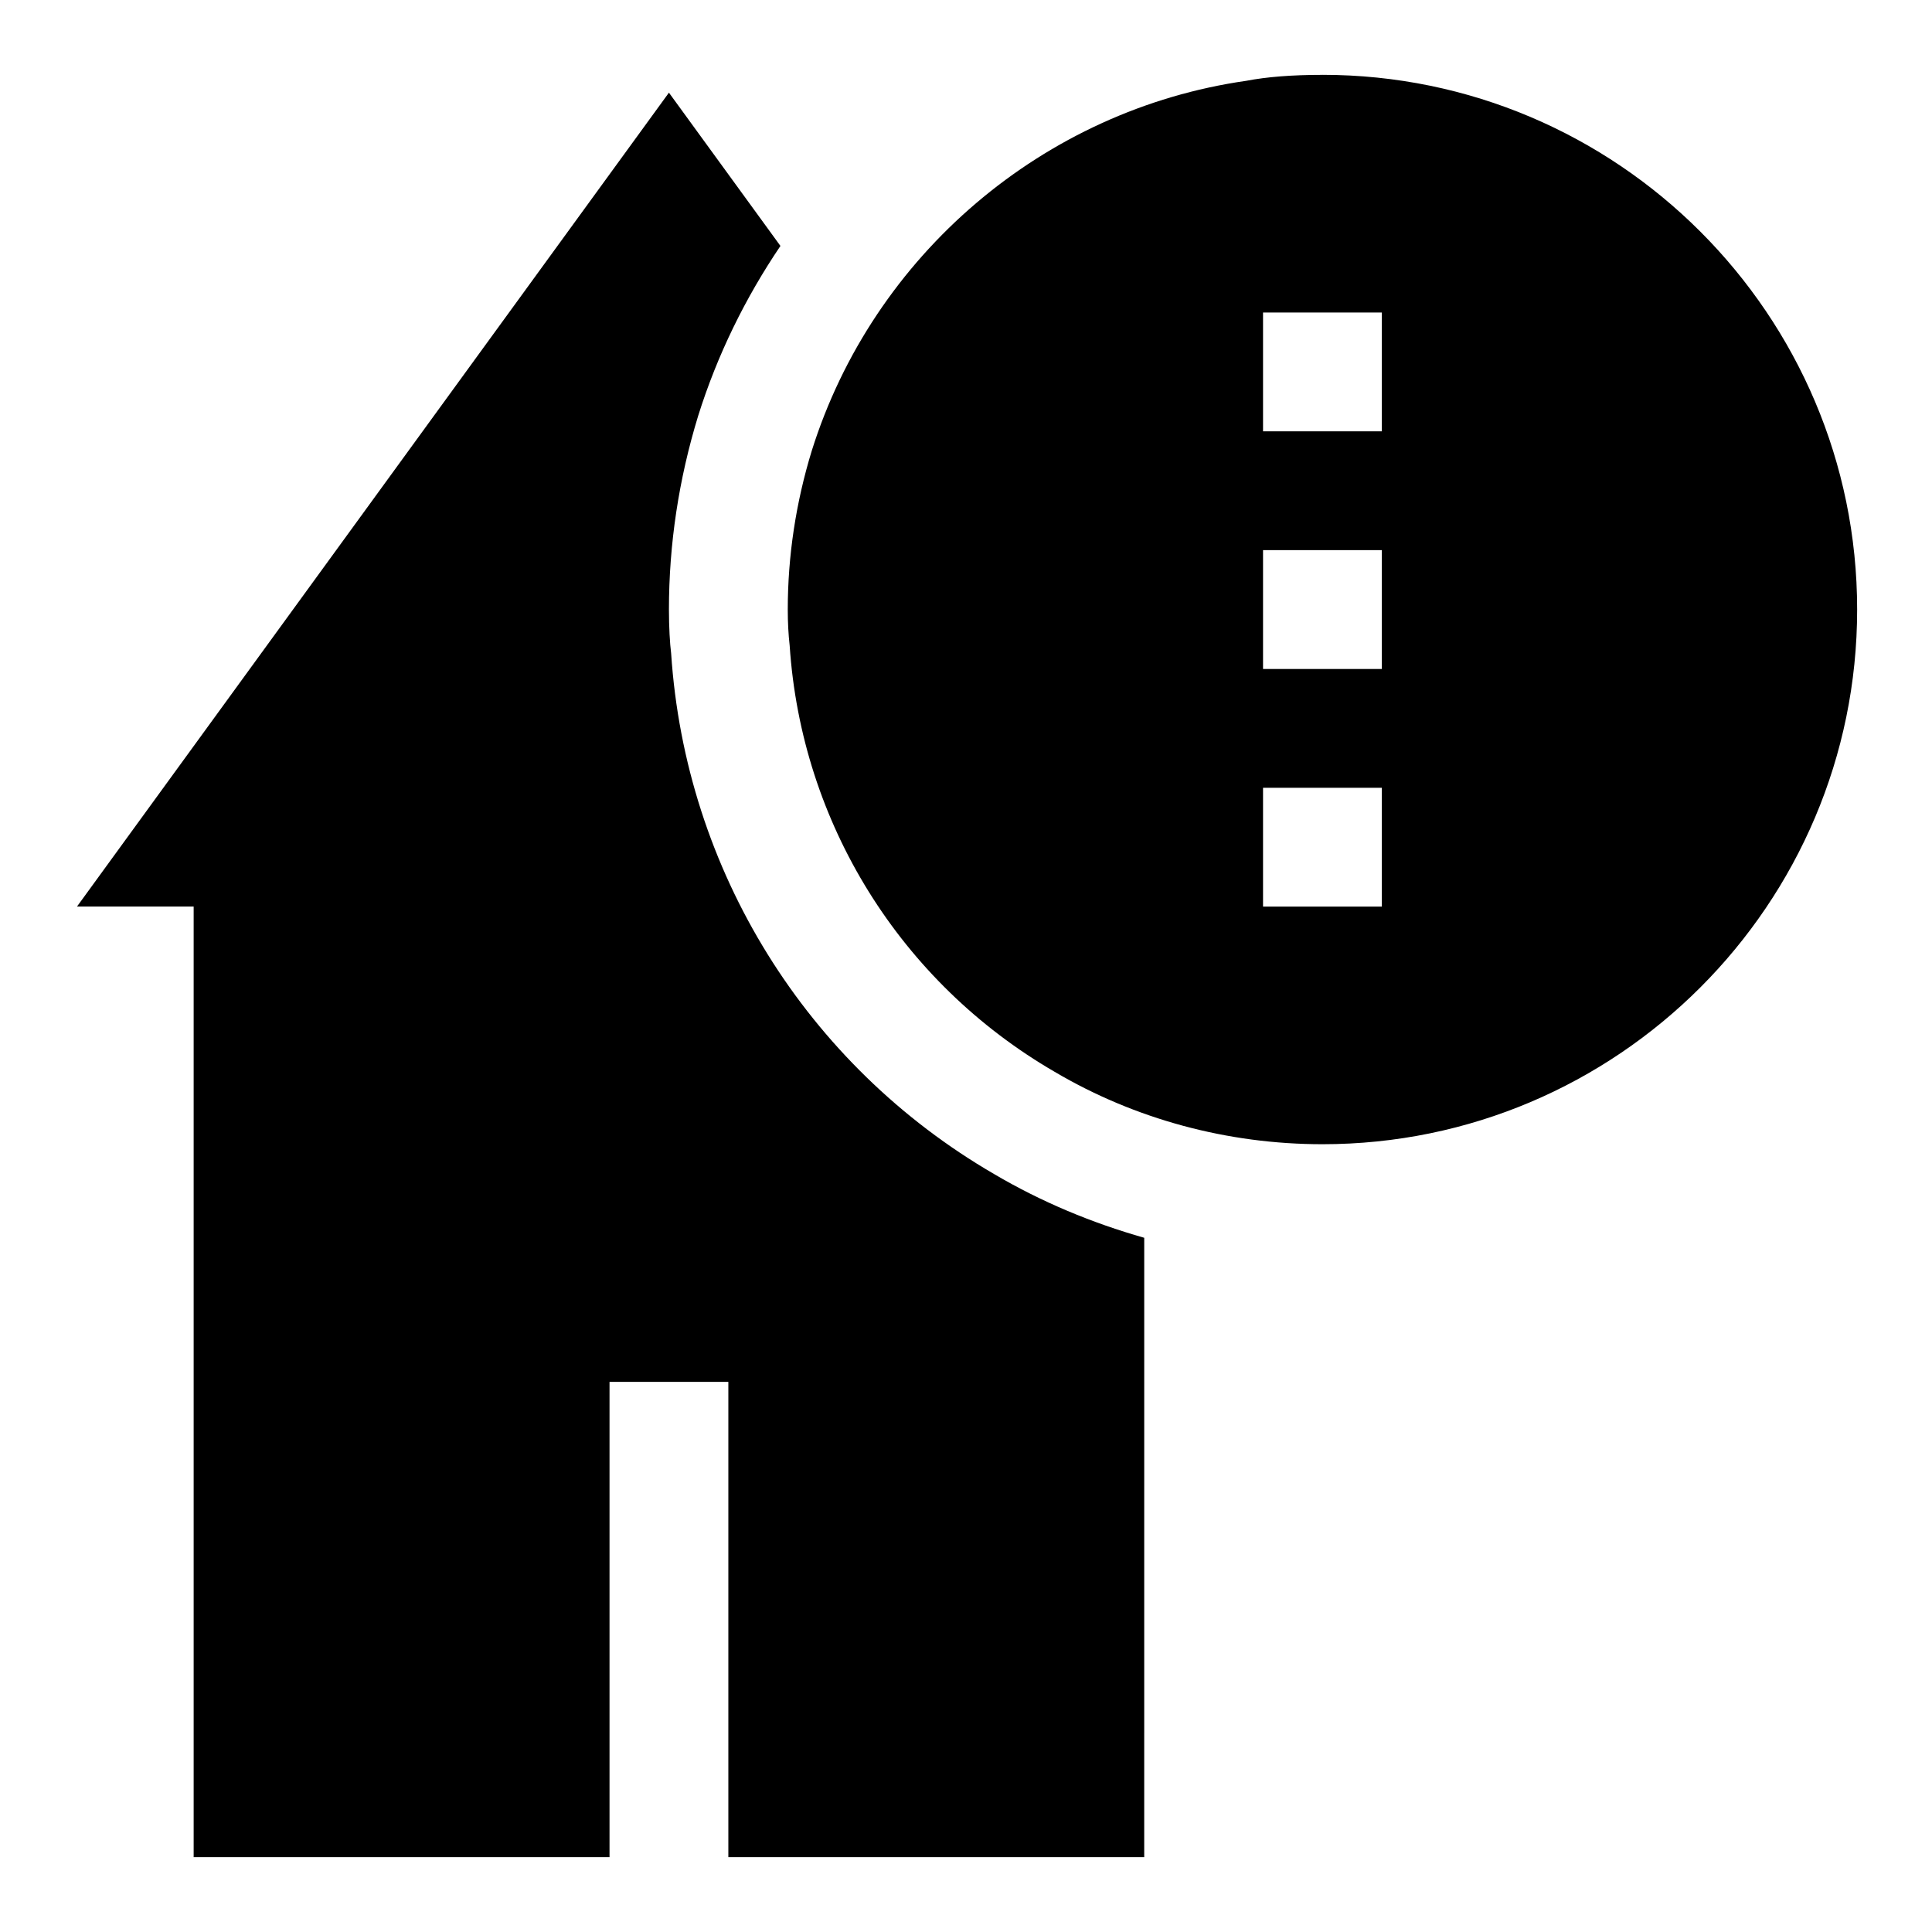 <?xml version="1.0" encoding="UTF-8"?>
<!-- Uploaded to: ICON Repo, www.svgrepo.com, Generator: ICON Repo Mixer Tools -->
<svg fill="#000000" width="800px" height="800px" version="1.1" viewBox="144 144 512 512" xmlns="http://www.w3.org/2000/svg">
 <g>
  <path d="m494.46 163.84c-8.141 0-14.77 0.535-20.184 1.574-53.672 7.668-98.855 46.113-115.15 98.039-4.219 13.762-6.359 27.914-6.359 42.086 0 3.402 0.172 6.613 0.504 9.539 3.102 47.027 29.379 89.27 70.219 112.96 21.285 12.562 45.832 19.191 70.973 19.191 78.121 0 141.7-63.574 141.7-141.7 0.004-78.121-63.57-141.7-141.7-141.7zm15.746 220.42h-31.488v-31.488h31.488zm0-62.977h-31.488v-31.488h31.488zm0-62.977h-31.488v-31.488h31.488z"/>
  <path d="m407.49 455.16c-49.766-28.875-81.852-80.516-85.633-138.03-0.328-2.551-0.582-6.941-0.582-11.602 0-17.32 2.613-34.574 7.746-51.324 5.086-16.215 12.531-31.316 21.805-45.027l-29.551-40.621-156.87 215.69h30.918v251.91h110.21v-125.95h31.488v125.95h110.21l0.004-164.13c-13.902-3.953-27.285-9.523-39.738-16.863z"/>
 </g>
</svg>